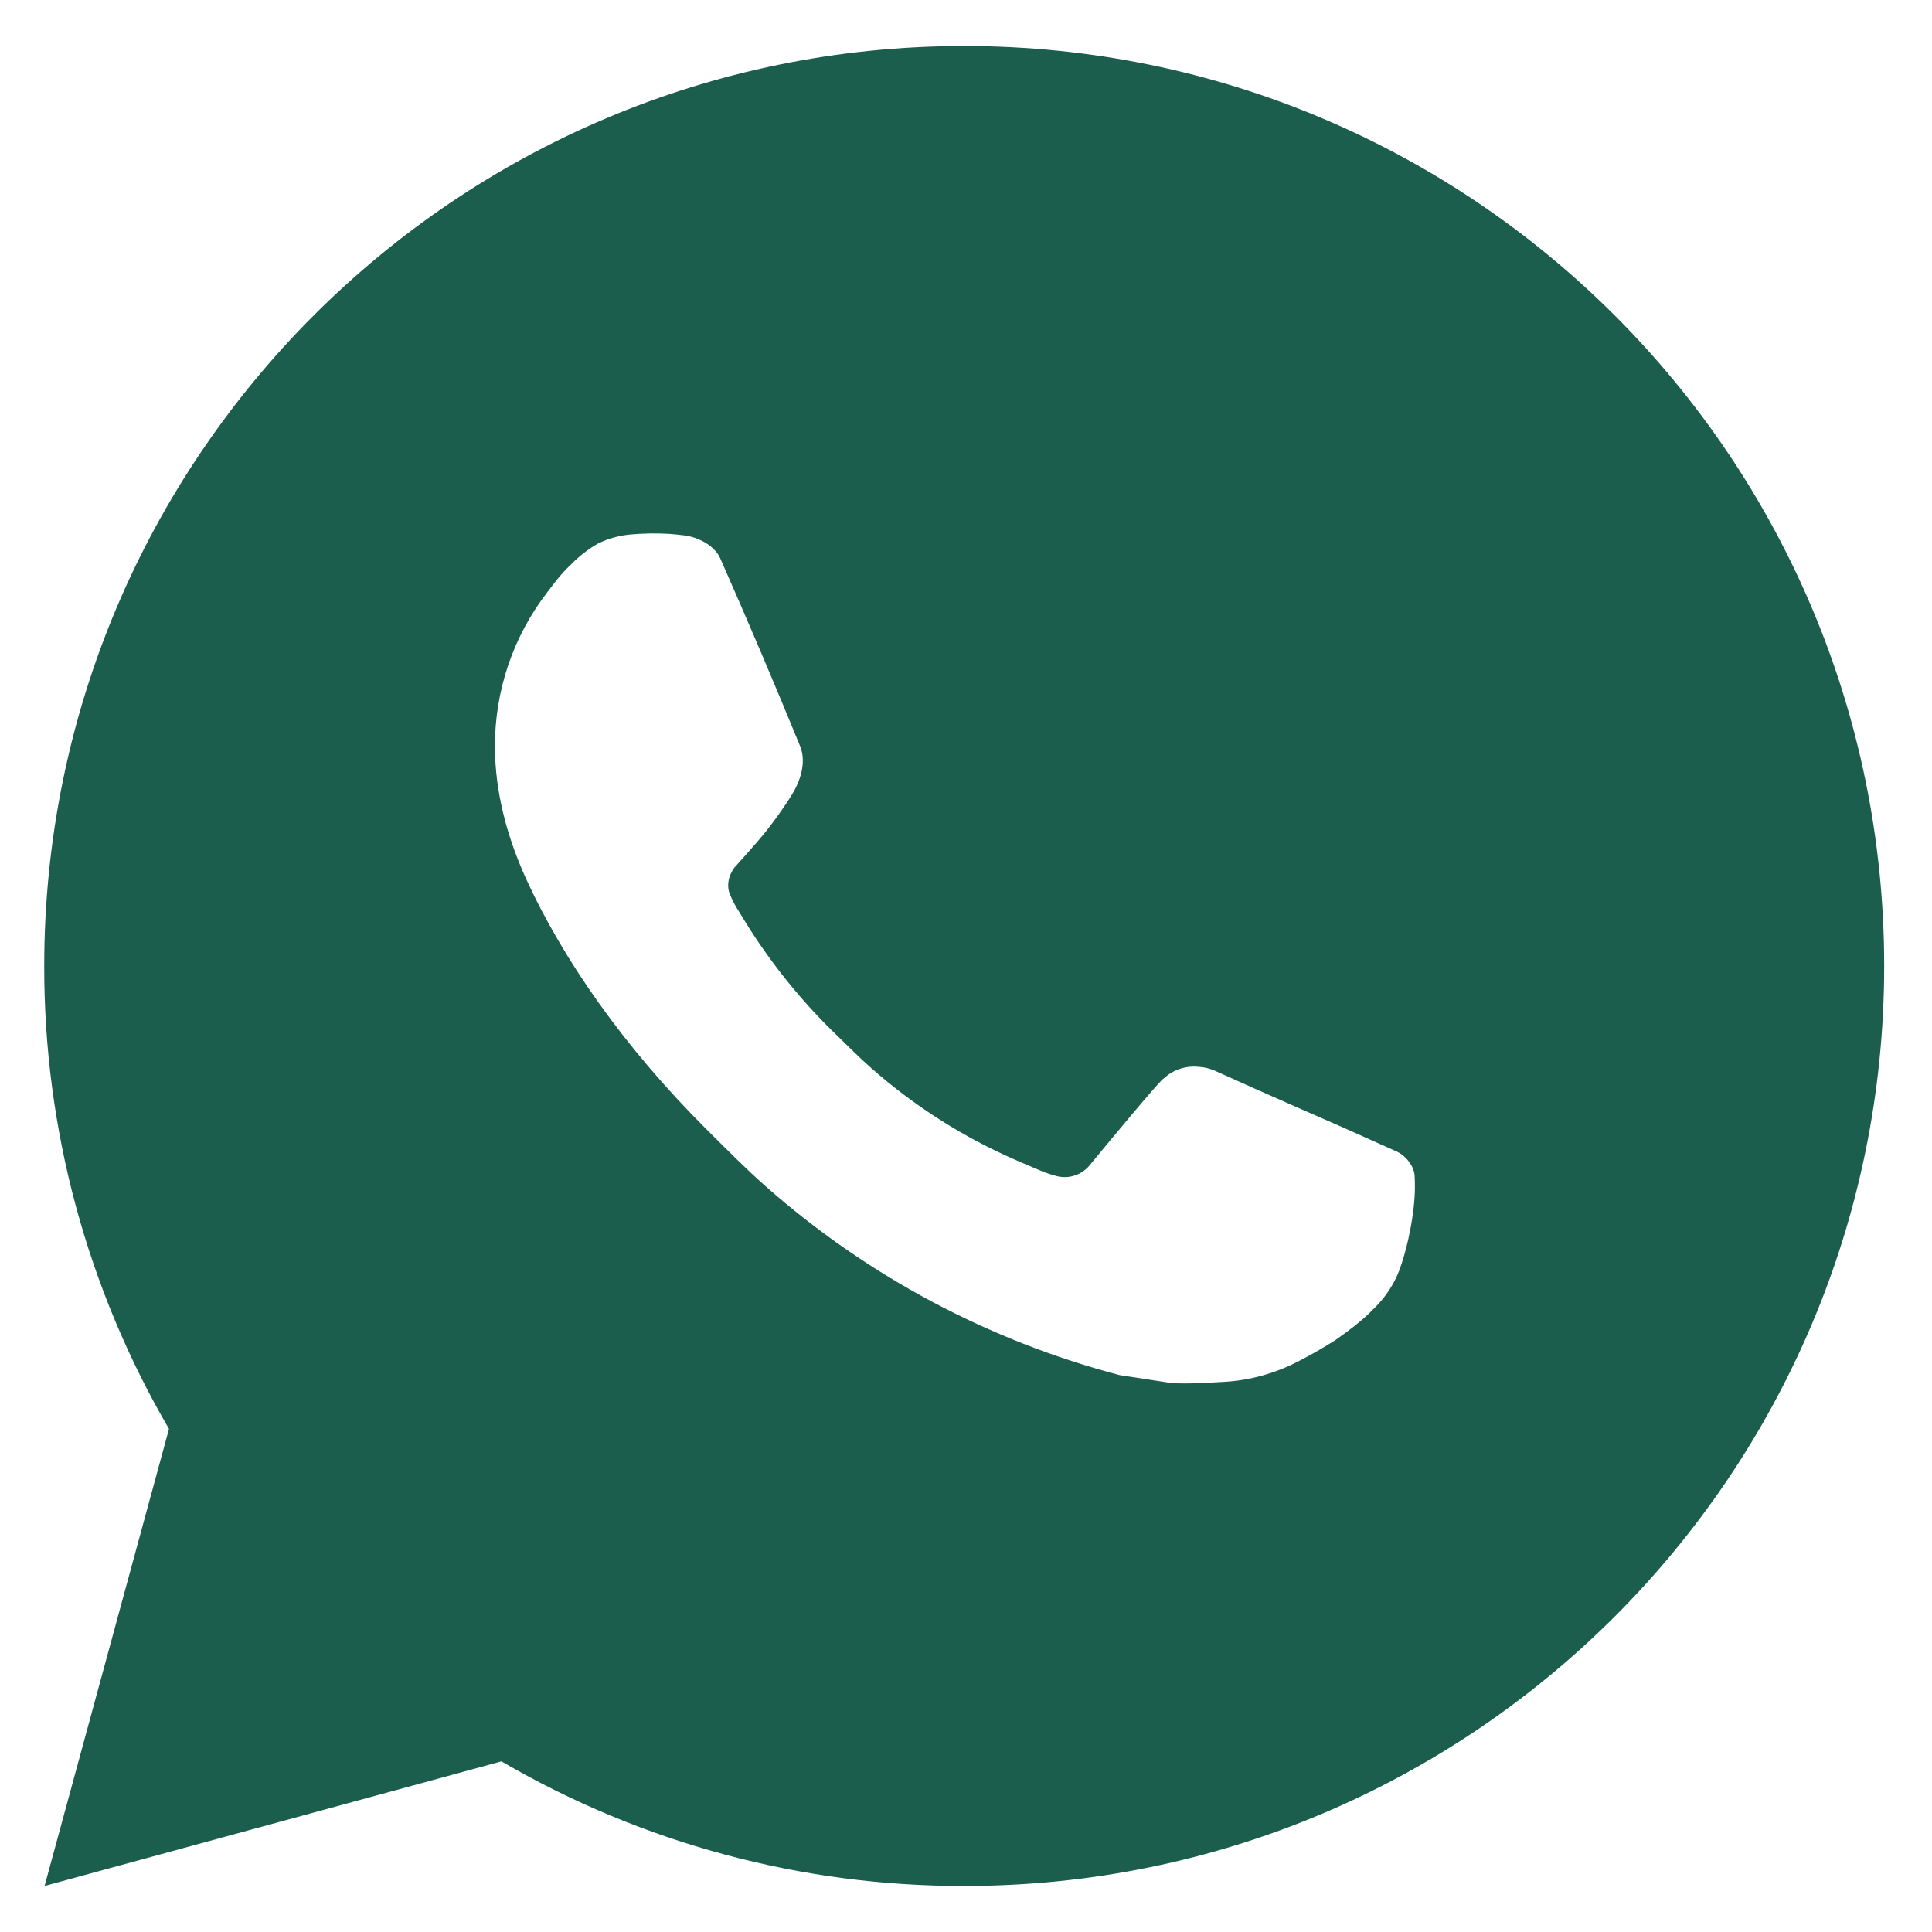 <?xml version="1.0" encoding="UTF-8"?> <svg xmlns="http://www.w3.org/2000/svg" width="28" height="28" viewBox="0 0 28 28" fill="none"><path d="M13.974 0.667C21.338 0.667 27.307 6.636 27.307 14C27.307 21.364 21.338 27.333 13.974 27.333C11.618 27.337 9.303 26.714 7.267 25.527L0.646 27.333L2.449 20.709C1.261 18.673 0.637 16.357 0.641 14C0.641 6.636 6.61 0.667 13.974 0.667ZM9.43 7.733L9.163 7.744C8.991 7.756 8.822 7.801 8.667 7.877C8.523 7.959 8.391 8.062 8.275 8.181C8.115 8.332 8.025 8.463 7.927 8.589C7.434 9.23 7.169 10.018 7.173 10.827C7.175 11.48 7.346 12.116 7.613 12.711C8.158 13.913 9.055 15.187 10.239 16.367C10.525 16.651 10.805 16.936 11.106 17.201C12.577 18.497 14.33 19.431 16.226 19.929L16.983 20.045C17.23 20.059 17.477 20.04 17.725 20.028C18.113 20.008 18.492 19.902 18.835 19.72C19.01 19.63 19.18 19.532 19.346 19.427C19.346 19.427 19.402 19.388 19.513 19.307C19.693 19.173 19.803 19.079 19.953 18.923C20.065 18.807 20.158 18.673 20.233 18.52C20.337 18.303 20.441 17.888 20.483 17.543C20.515 17.279 20.506 17.135 20.502 17.045C20.497 16.903 20.378 16.755 20.249 16.692L19.473 16.344C19.473 16.344 18.313 15.839 17.603 15.516C17.529 15.484 17.45 15.465 17.369 15.461C17.277 15.452 17.185 15.462 17.098 15.491C17.011 15.52 16.932 15.568 16.865 15.631C16.858 15.628 16.769 15.704 15.805 16.872C15.749 16.946 15.673 17.003 15.586 17.033C15.498 17.064 15.404 17.068 15.314 17.045C15.227 17.022 15.142 16.993 15.059 16.957C14.894 16.888 14.837 16.861 14.723 16.813C13.958 16.48 13.249 16.029 12.623 15.476C12.455 15.329 12.299 15.169 12.139 15.015C11.615 14.512 11.158 13.944 10.779 13.324L10.701 13.197C10.645 13.112 10.599 13.02 10.565 12.924C10.514 12.728 10.646 12.571 10.646 12.571C10.646 12.571 10.97 12.216 11.121 12.024C11.267 11.837 11.391 11.656 11.471 11.527C11.629 11.273 11.678 11.013 11.595 10.812C11.222 9.9 10.836 8.993 10.438 8.091C10.359 7.912 10.126 7.784 9.914 7.759C9.842 7.75 9.77 7.743 9.698 7.737C9.519 7.727 9.339 7.729 9.161 7.743L9.43 7.733Z" fill="#1B5E4D"></path></svg> 